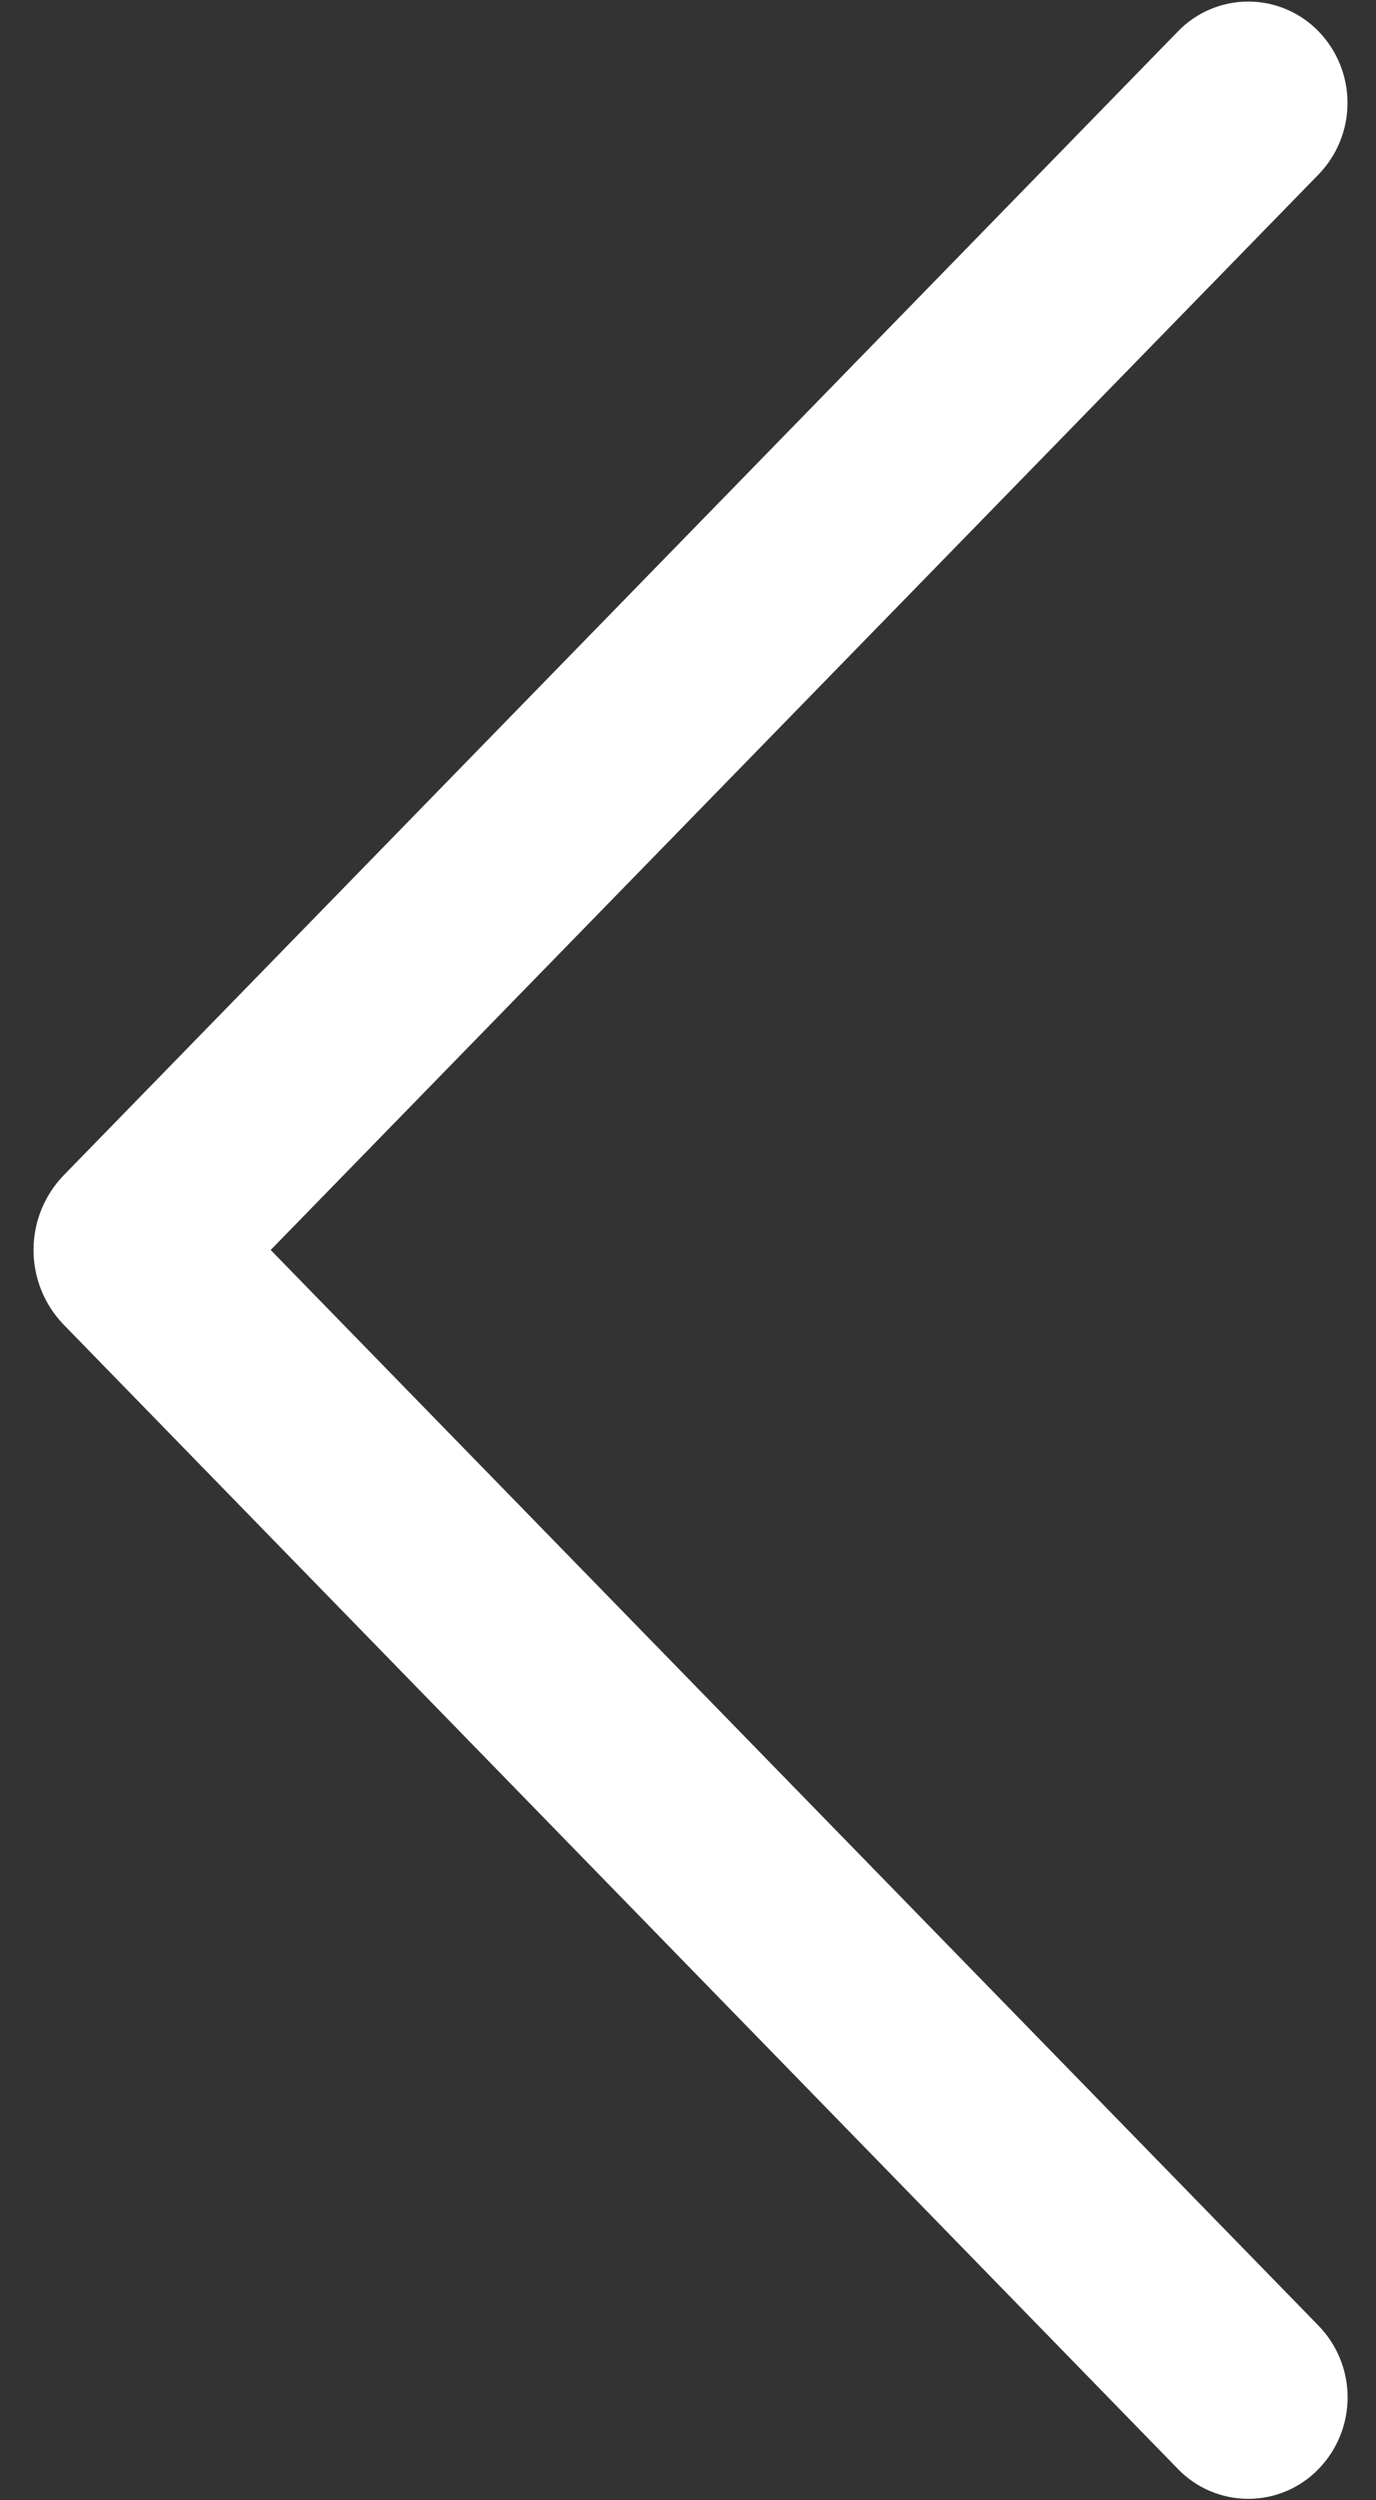 <svg width="38" height="69" viewBox="0 0 38 69" fill="none" xmlns="http://www.w3.org/2000/svg">
<rect x="0" y="0" width="38" height="69" fill="#333333" stroke="none"/>
<path d="M32.537 0.86L1.769 32.424C1.228 32.978 0.926 33.722 0.926 34.496C0.926 35.27 1.228 36.014 1.769 36.568L32.537 68.144C32.788 68.402 33.089 68.608 33.422 68.748C33.754 68.888 34.111 68.961 34.472 68.961C34.833 68.961 35.19 68.888 35.523 68.748C35.855 68.608 36.156 68.402 36.408 68.144C36.926 67.613 37.216 66.902 37.216 66.16C37.216 65.419 36.926 64.708 36.408 64.177L7.475 34.496L36.408 4.82C36.924 4.29 37.213 3.58 37.213 2.84C37.213 2.1 36.924 1.39 36.408 0.86C36.156 0.601 35.855 0.396 35.523 0.256C35.19 0.115 34.833 0.043 34.472 0.043C34.111 0.043 33.754 0.115 33.422 0.256C33.089 0.396 32.788 0.601 32.537 0.86Z" fill="white"/>
</svg>
